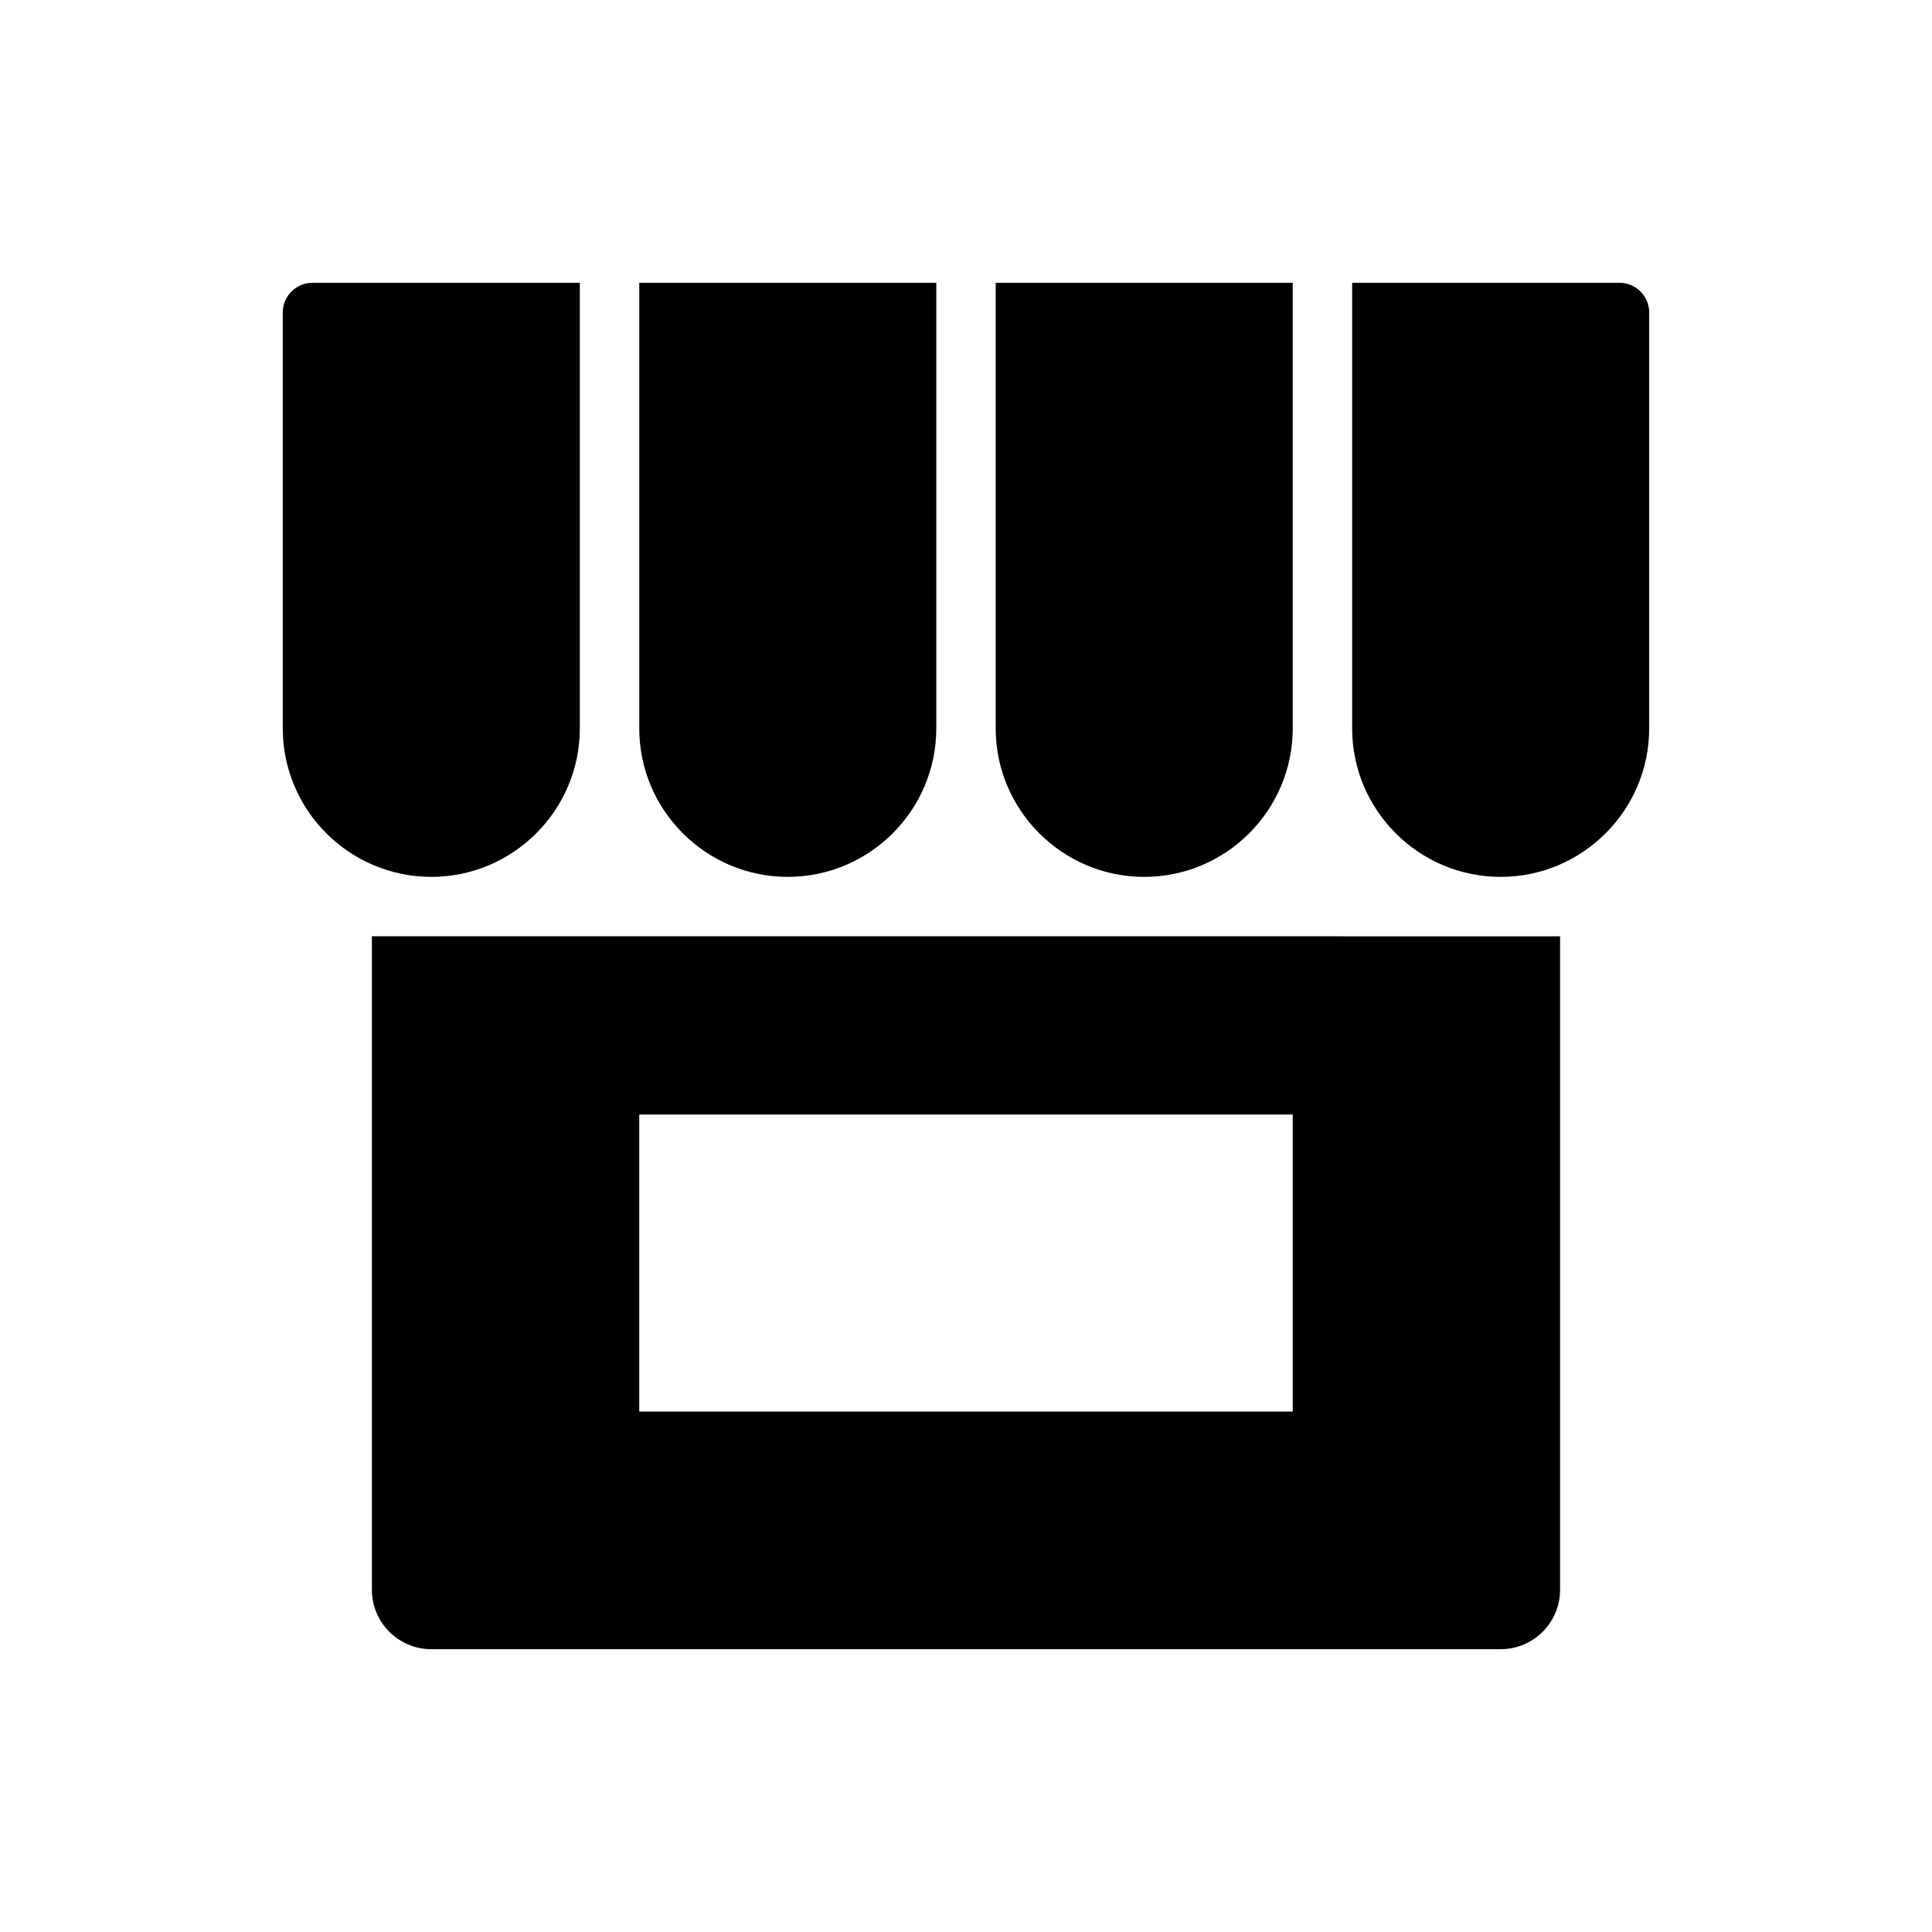 <?xml version="1.0" encoding="UTF-8"?>
<!-- Uploaded to: ICON Repo, www.iconrepo.com, Generator: ICON Repo Mixer Tools -->
<svg fill="#000000" width="800px" height="800px" version="1.1" viewBox="144 144 512 512" xmlns="http://www.w3.org/2000/svg">
 <g>
  <path d="m242.56 565.31c0 8.691 7.055 15.742 15.742 15.742h283.39c8.691 0 15.742-7.055 15.742-15.742v-173.18l-314.88-0.004zm70.848-125.95h173.18v78.719h-173.18z"/>
  <path d="m573.18 218.94h-70.848v118.08c0 21.695 17.664 39.359 39.359 39.359 21.695 0 39.359-17.664 39.359-39.359v-110.21c0-4.344-3.543-7.871-7.871-7.871z"/>
  <path d="m447.23 376.38c21.695 0 39.359-17.664 39.359-39.359v-118.08h-78.719v118.08c0 21.695 17.664 39.359 39.359 39.359z"/>
  <path d="m352.77 376.38c21.695 0 39.359-17.664 39.359-39.359v-118.08h-78.719v118.08c0 21.695 17.664 39.359 39.359 39.359z"/>
  <path d="m297.66 337.02v-118.08h-70.852c-4.344 0-7.871 3.527-7.871 7.871v110.21c0 21.695 17.664 39.359 39.359 39.359 21.695 0.004 39.363-17.66 39.363-39.355z"/>
 </g>
</svg>
